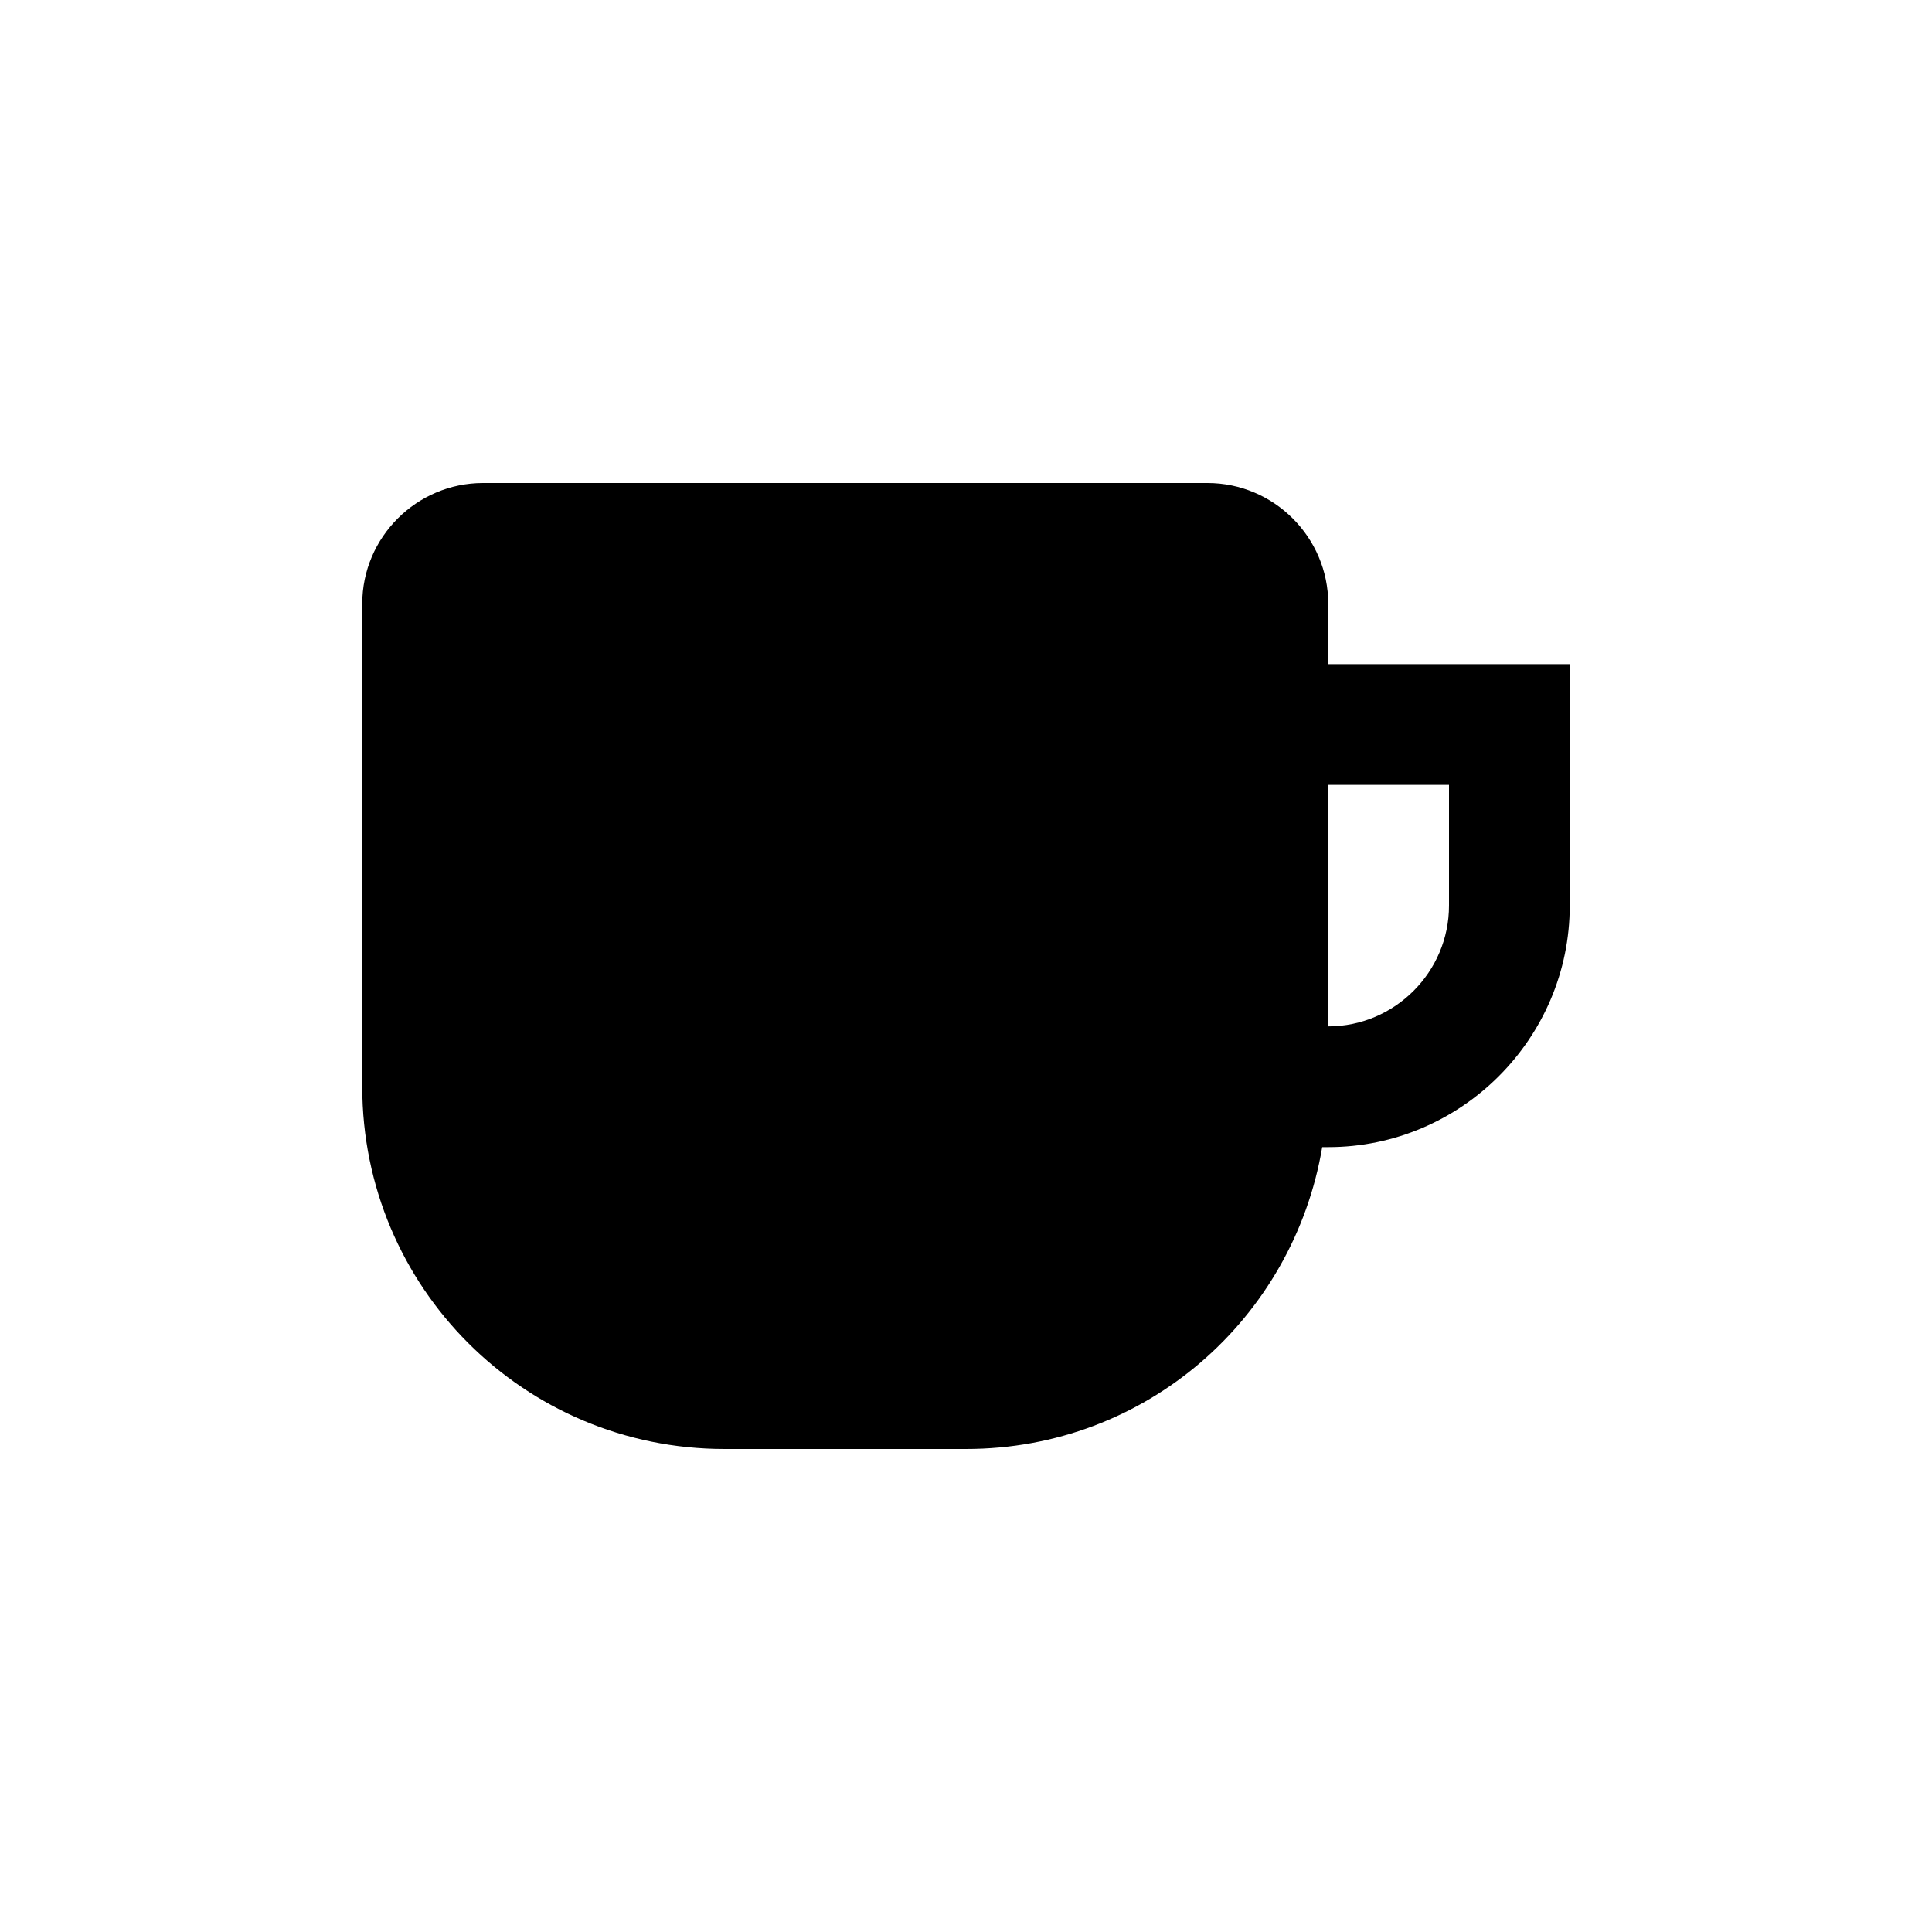 <?xml version="1.0" encoding="UTF-8"?>
<svg xmlns="http://www.w3.org/2000/svg" id="reparaturführer" viewBox="0 0 16 16">
  <path d="M11,5.5v-.5c0-.55-.45-1-1-1H4c-.55,0-1,.45-1,1v4c0,1.66,1.34,3,3,3h2c1.49,0,2.71-1.08,2.95-2.5h.05c1.1,0,2-.9,2-2v-2h-2Zm1,2c0,.55-.45,1-1,1v-2h1v1Z"></path>
</svg>
